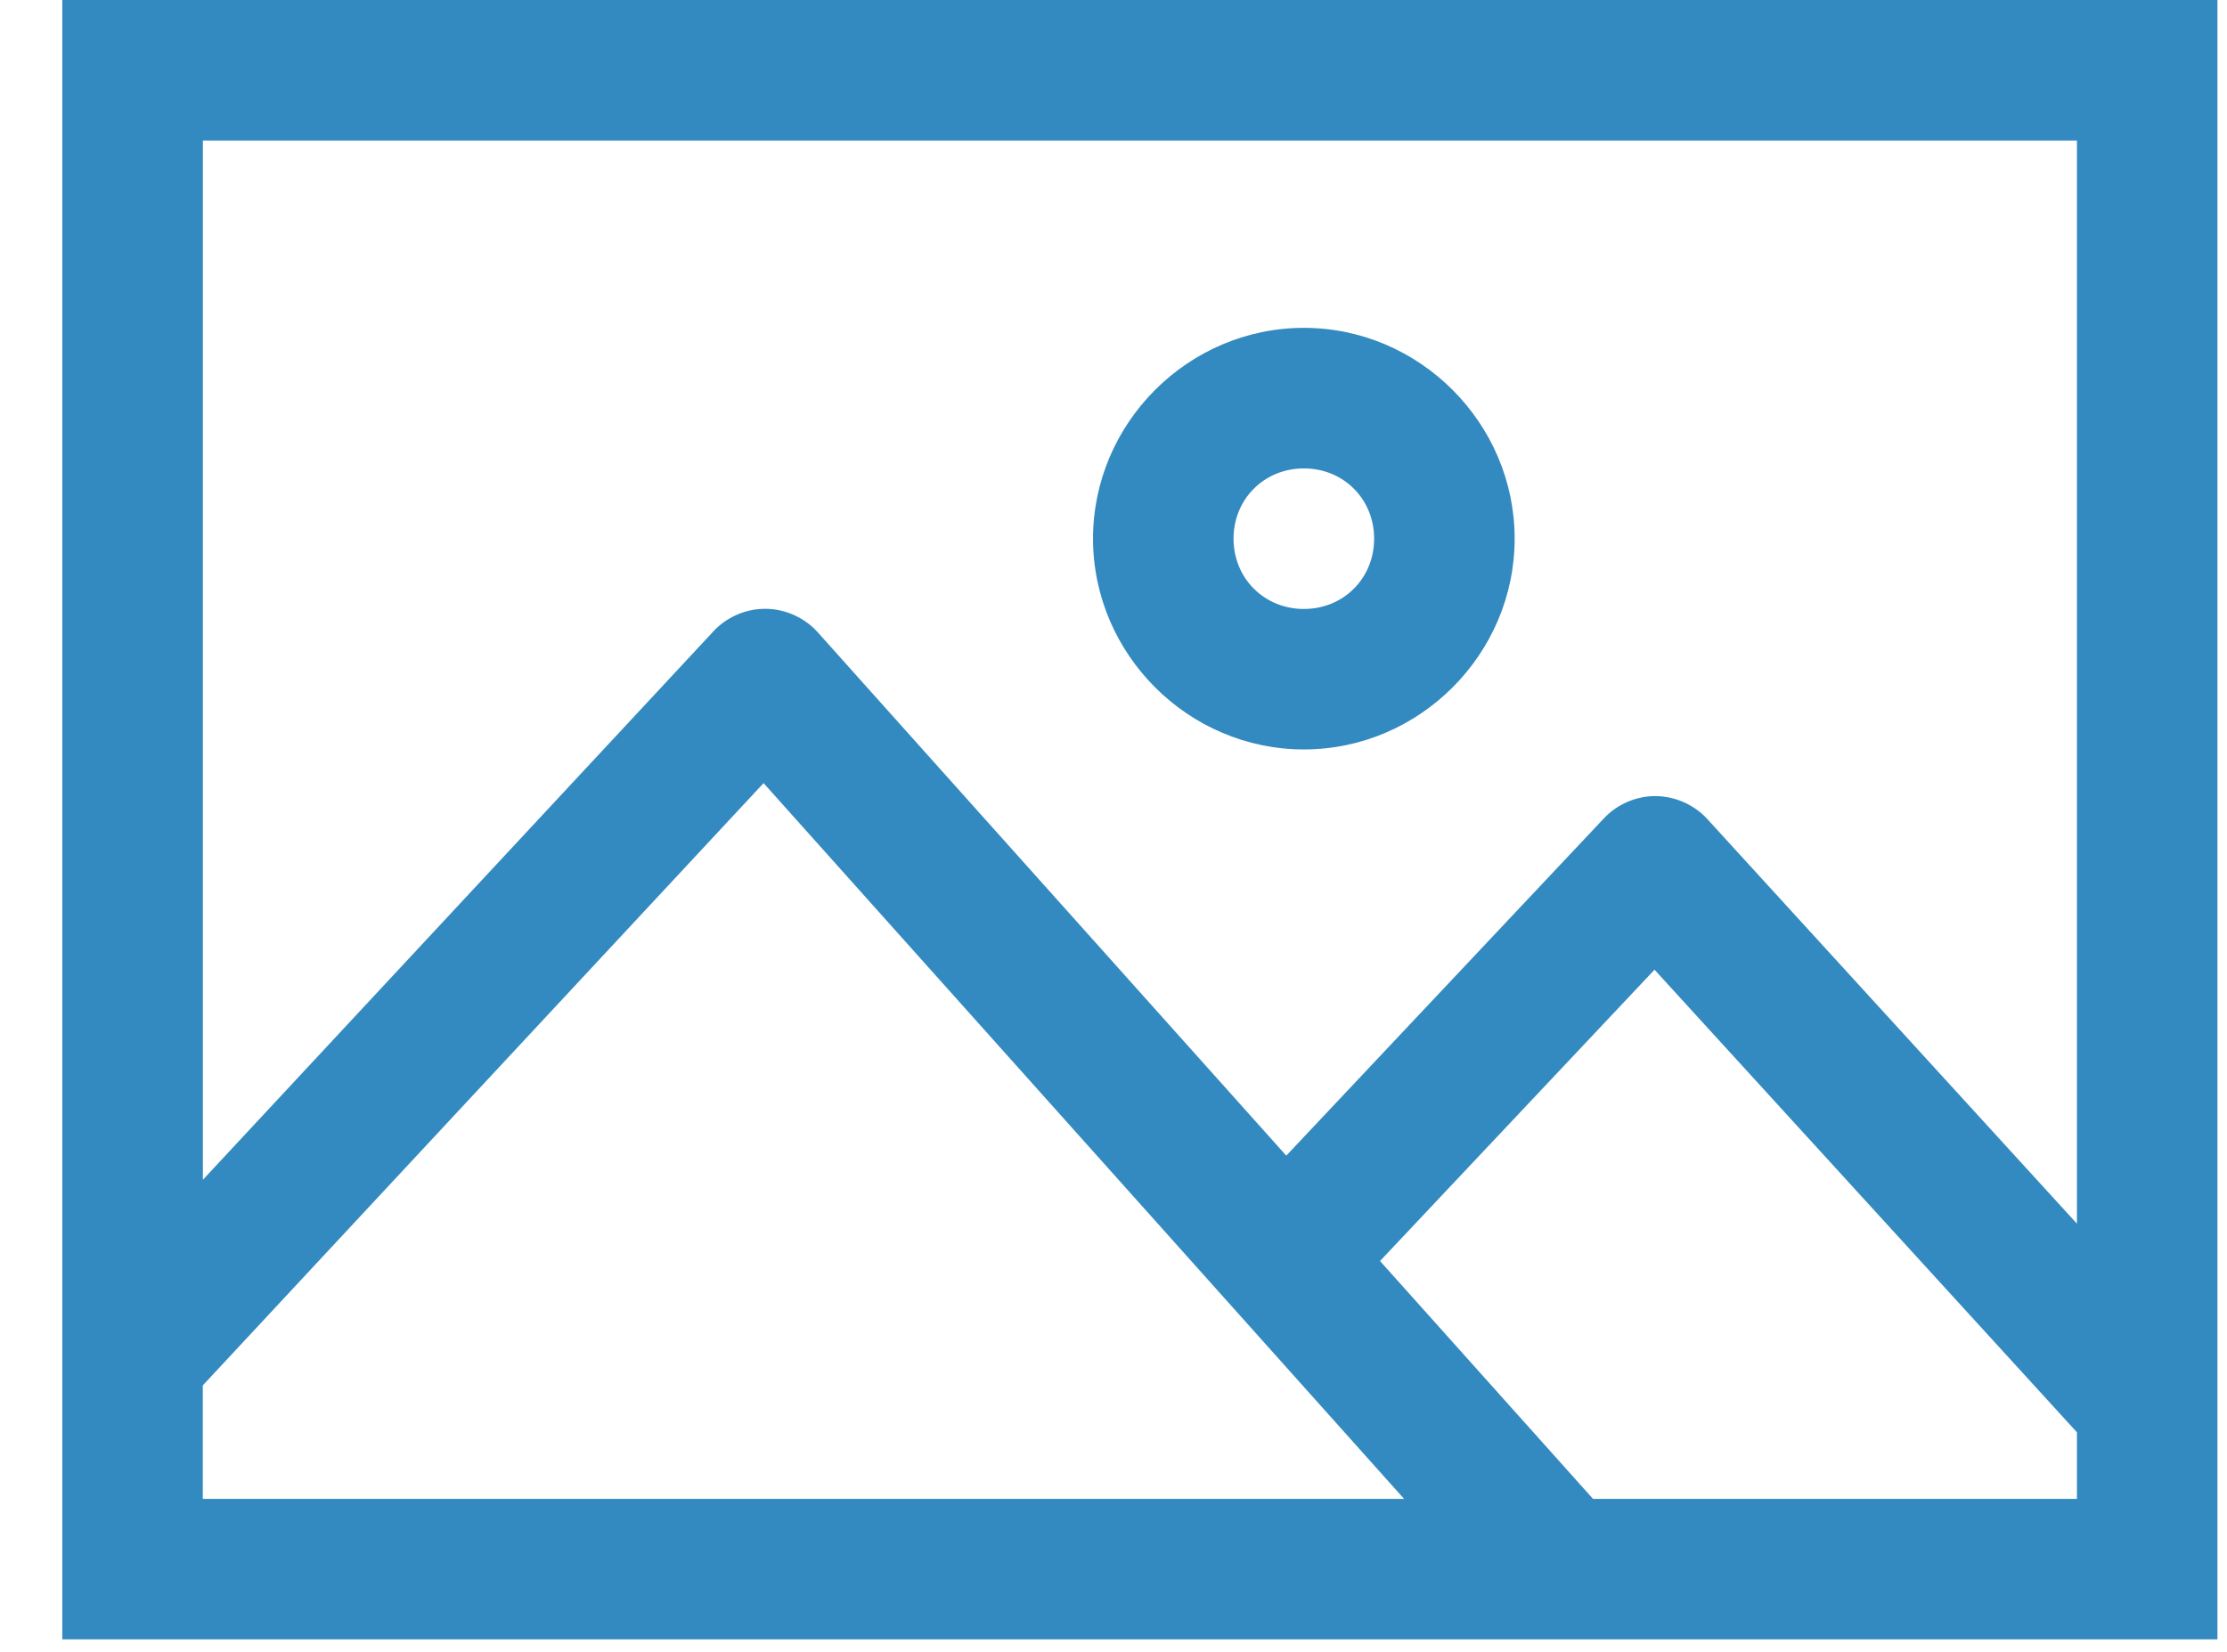<?xml version="1.0" encoding="UTF-8"?><svg version="1.1" width="31px" height="23px" viewBox="0 0 31.0 23.0" xmlns="http://www.w3.org/2000/svg" xmlns:xlink="http://www.w3.org/1999/xlink"><defs><clipPath id="i0"><path d="M1920,0 L1920,2149 L0,2149 L0,0 L1920,0 Z"></path></clipPath><clipPath id="i1"><path d="M30,0 L30,22.826 L0,22.826 L0,0 L30,0 Z M9.762,10.904 L1.956,19.29 L1.956,20.87 L18.678,20.87 L9.762,10.904 Z M22.164,13.502 L18.343,17.558 L21.308,20.87 L28.044,20.87 L28.044,19.943 L22.164,13.502 Z M28.044,1.957 L1.957,1.957 L1.957,16.427 L9.07,8.784 C9.238,8.605 9.477,8.494 9.722,8.479 C10.018,8.459 10.32,8.583 10.517,8.805 L17.038,16.091 L21.461,11.393 C21.627,11.216 21.861,11.105 22.103,11.087 C22.397,11.065 22.699,11.185 22.898,11.403 L28.044,17.038 L28.044,1.957 Z M17.283,4.565 C18.892,4.565 20.217,5.891 20.217,7.5 C20.217,9.109 18.892,10.435 17.283,10.435 C15.674,10.435 14.348,9.109 14.348,7.5 C14.348,5.891 15.673,4.565 17.283,4.565 Z M17.283,6.522 C16.731,6.522 16.304,6.949 16.304,7.5 C16.304,8.052 16.731,8.479 17.283,8.479 C17.835,8.479 18.261,8.052 18.261,7.5 C18.261,6.949 17.835,6.522 17.283,6.522 Z"></path></clipPath></defs><g transform="translate(-1401.0 -1256.0)"><g clip-path="url(#i0)"><g transform="translate(1401.867 1256.0)"><g clip-path="url(#i1)"><polygon points="0,0 30,0 30,22.826 0,22.826 0,0" stroke="none" fill="#338AC0"></polygon></g></g></g></g></svg>
